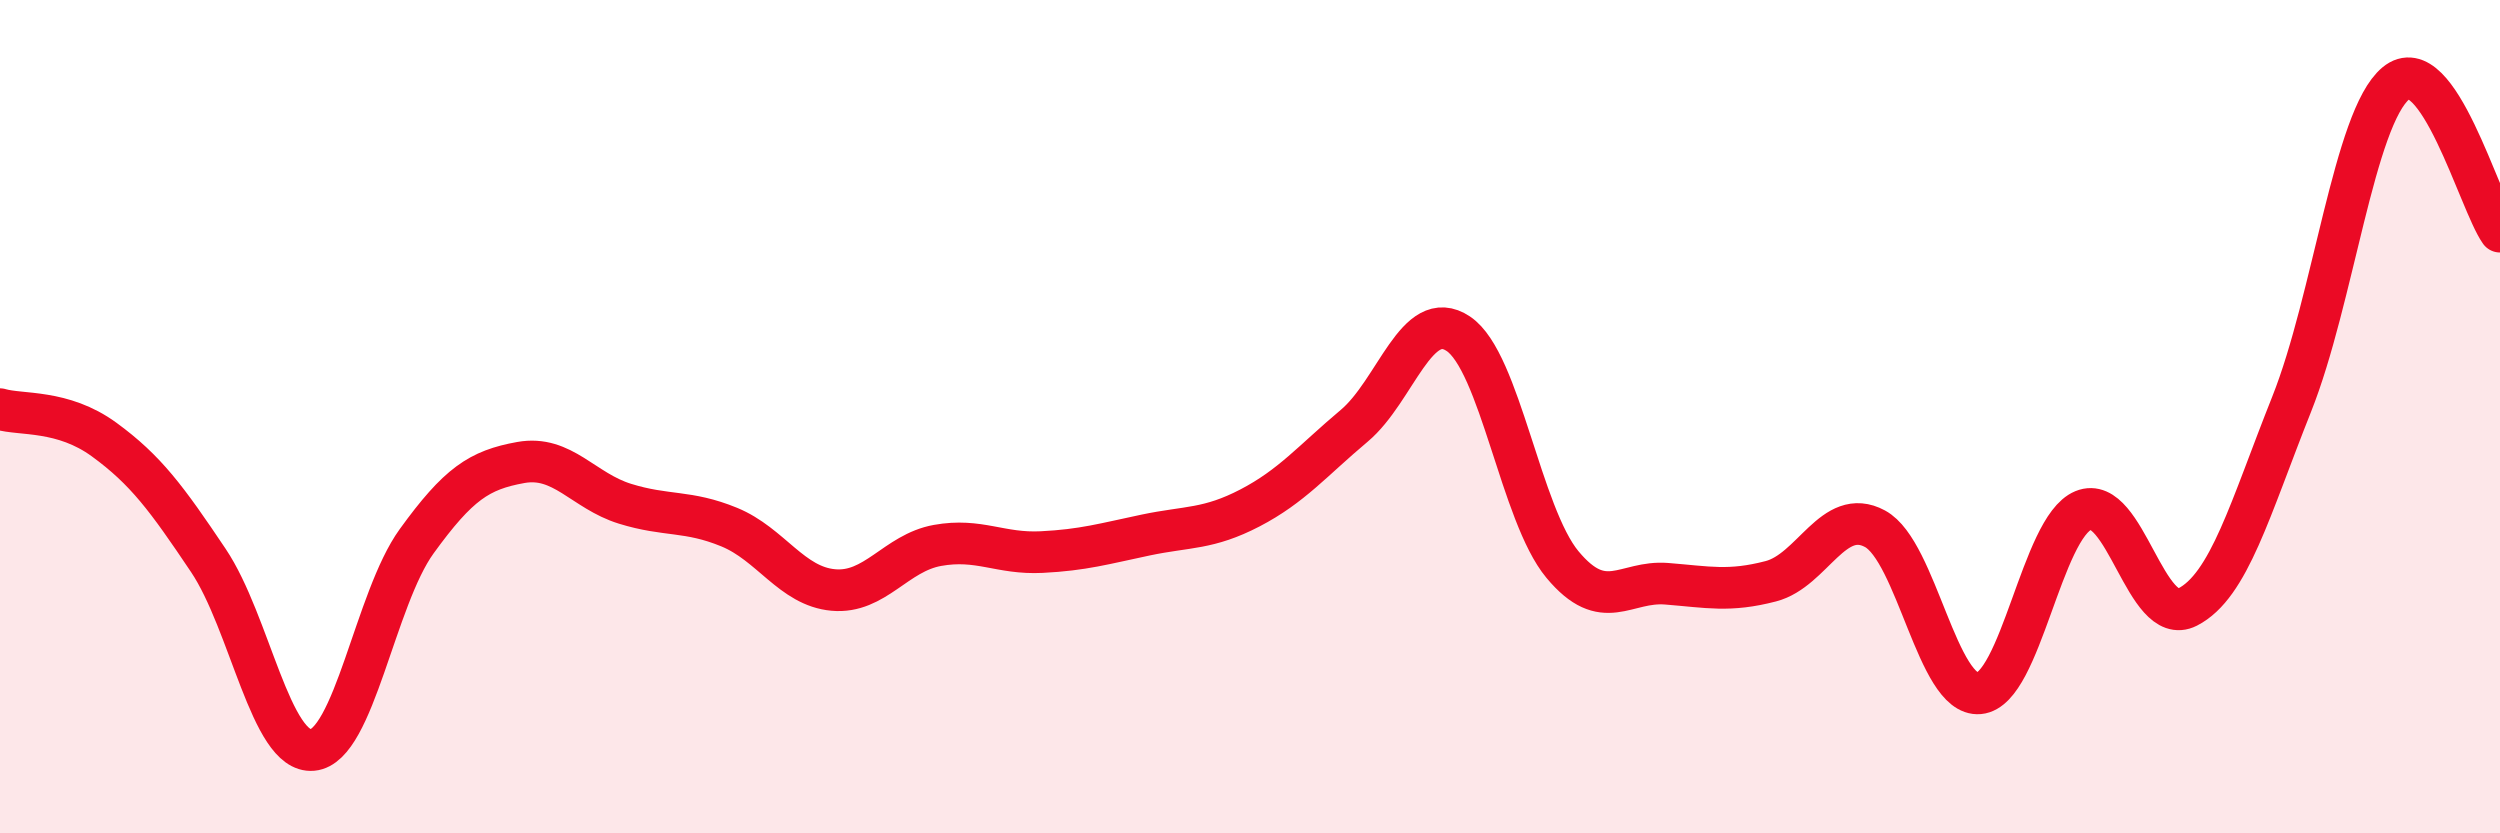 
    <svg width="60" height="20" viewBox="0 0 60 20" xmlns="http://www.w3.org/2000/svg">
      <path
        d="M 0,9.82 C 0.5,9.97 1.5,9.82 2.5,10.55 C 3.5,11.28 4,11.96 5,13.45 C 6,14.94 6.5,18.09 7.5,18 C 8.5,17.91 9,14.37 10,12.99 C 11,11.61 11.5,11.28 12.5,11.1 C 13.5,10.92 14,11.78 15,12.09 C 16,12.4 16.5,12.24 17.5,12.65 C 18.5,13.06 19,14.07 20,14.16 C 21,14.25 21.5,13.27 22.5,13.09 C 23.5,12.91 24,13.3 25,13.25 C 26,13.2 26.5,13.05 27.5,12.84 C 28.5,12.63 29,12.71 30,12.19 C 31,11.67 31.5,11.06 32.5,10.22 C 33.5,9.38 34,7.34 35,8.01 C 36,8.68 36.5,12.35 37.5,13.55 C 38.5,14.75 39,13.93 40,14.01 C 41,14.09 41.5,14.21 42.5,13.95 C 43.5,13.69 44,12.15 45,12.69 C 46,13.23 46.5,16.73 47.5,16.64 C 48.5,16.55 49,12.66 50,12.25 C 51,11.84 51.5,15.08 52.5,14.57 C 53.5,14.06 54,12.21 55,9.7 C 56,7.19 56.5,2.83 57.5,2 C 58.5,1.17 59.5,4.85 60,5.56L60 20L0 20Z"
        fill="#EB0A25"
        opacity="0.1"
        stroke-linecap="round"
        stroke-linejoin="round"
      />
      <path
        d="M 0,9.82 C 0.5,9.97 1.5,9.82 2.5,10.55 C 3.5,11.28 4,11.96 5,13.45 C 6,14.94 6.5,18.09 7.5,18 C 8.5,17.91 9,14.37 10,12.99 C 11,11.61 11.5,11.28 12.5,11.1 C 13.5,10.92 14,11.78 15,12.09 C 16,12.4 16.5,12.24 17.5,12.65 C 18.5,13.06 19,14.07 20,14.16 C 21,14.25 21.5,13.27 22.5,13.09 C 23.5,12.91 24,13.3 25,13.25 C 26,13.2 26.5,13.05 27.5,12.84 C 28.5,12.63 29,12.71 30,12.19 C 31,11.67 31.5,11.06 32.5,10.22 C 33.5,9.38 34,7.34 35,8.01 C 36,8.68 36.5,12.35 37.5,13.55 C 38.5,14.75 39,13.93 40,14.01 C 41,14.09 41.5,14.21 42.5,13.95 C 43.5,13.69 44,12.15 45,12.69 C 46,13.23 46.5,16.73 47.5,16.64 C 48.5,16.55 49,12.66 50,12.25 C 51,11.84 51.5,15.08 52.5,14.57 C 53.5,14.06 54,12.21 55,9.7 C 56,7.19 56.5,2.83 57.5,2 C 58.5,1.17 59.5,4.85 60,5.56"
        stroke="#EB0A25"
        stroke-width="1"
        fill="none"
        stroke-linecap="round"
        stroke-linejoin="round"
      />
    </svg>
  